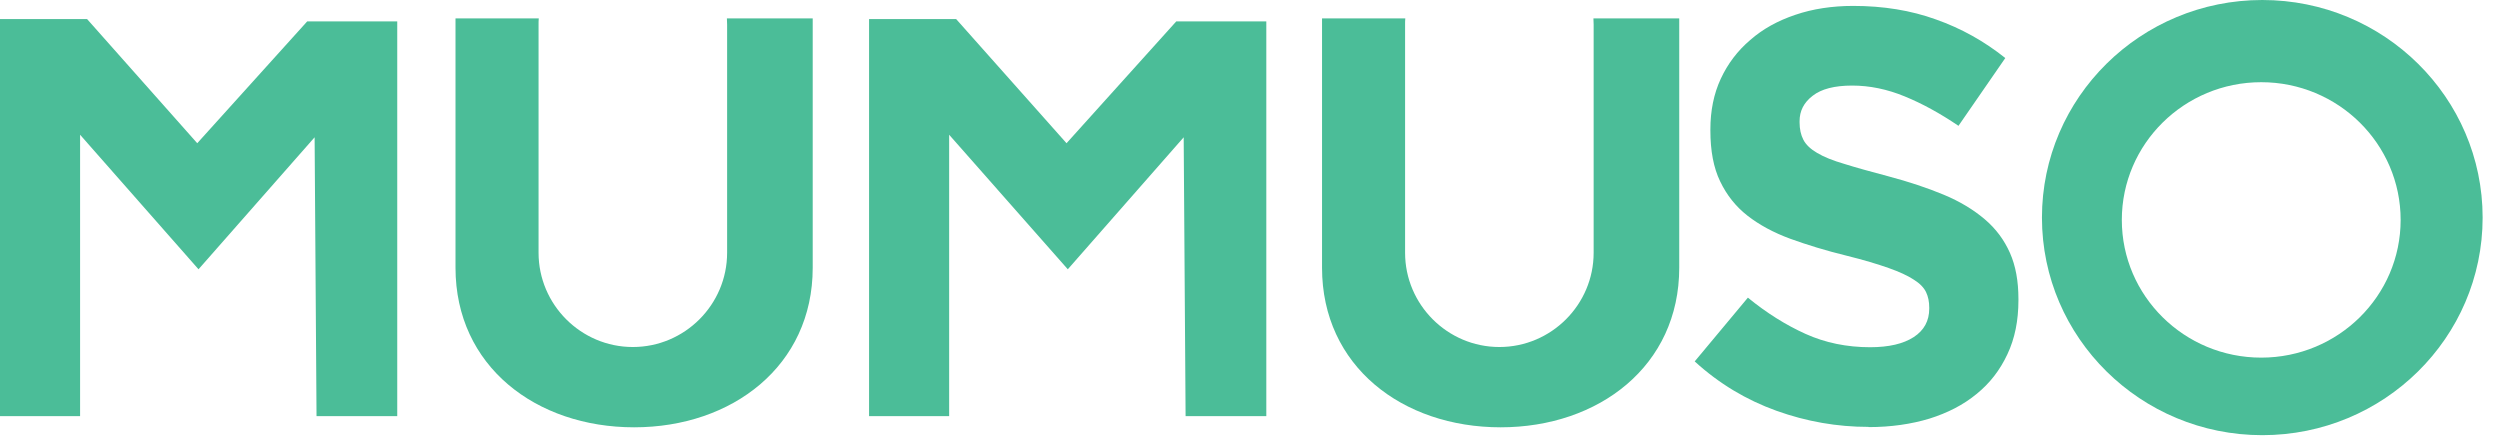 <svg viewBox="0 0 118 21" fill="none" xmlns="http://www.w3.org/2000/svg">
<g clip-path="url(#clip0_636_13945)">
<path d="M88.19 20.149C86.72 20.149 85.27 19.899 83.85 19.389C82.43 18.879 81.14 18.109 79.99 17.059L82.5 14.049C83.38 14.769 84.29 15.339 85.22 15.759C86.15 16.179 87.17 16.389 88.27 16.389C89.15 16.389 89.84 16.229 90.33 15.909C90.82 15.589 91.06 15.139 91.06 14.569V14.519C91.06 14.239 91.01 13.999 90.91 13.789C90.81 13.579 90.62 13.379 90.33 13.199C90.04 13.009 89.65 12.829 89.14 12.649C88.63 12.469 87.97 12.269 87.16 12.069C86.18 11.829 85.3 11.559 84.5 11.269C83.71 10.979 83.03 10.609 82.48 10.179C81.93 9.749 81.5 9.209 81.19 8.559C80.88 7.919 80.73 7.119 80.73 6.159V6.109C80.73 5.229 80.89 4.429 81.22 3.719C81.55 3.009 82.01 2.399 82.61 1.889C83.2 1.369 83.91 0.979 84.74 0.699C85.56 0.419 86.48 0.279 87.47 0.279C88.89 0.279 90.19 0.489 91.38 0.919C92.57 1.339 93.66 1.949 94.65 2.739L92.44 5.939C91.57 5.349 90.73 4.889 89.9 4.549C89.07 4.209 88.25 4.039 87.42 4.039C86.59 4.039 85.97 4.199 85.56 4.519C85.14 4.839 84.94 5.239 84.94 5.719V5.779C84.94 6.089 85 6.369 85.12 6.599C85.24 6.829 85.46 7.039 85.77 7.219C86.09 7.409 86.51 7.579 87.06 7.739C87.6 7.909 88.29 8.099 89.12 8.319C90.1 8.579 90.97 8.869 91.74 9.189C92.51 9.509 93.15 9.899 93.68 10.349C94.21 10.799 94.6 11.329 94.87 11.939C95.14 12.549 95.27 13.269 95.27 14.119V14.169C95.27 15.129 95.1 15.979 94.75 16.719C94.4 17.469 93.92 18.089 93.29 18.599C92.67 19.109 91.93 19.489 91.07 19.759C90.21 20.019 89.25 20.159 88.2 20.159" fill="#4BBD98"></path>
<path d="M0 19.64V0.9H4.11L9.31 6.76L14.5 1.01H18.75V19.64H14.94L14.85 6.48L9.37 12.71L3.78 6.36V19.64H0Z" fill="#4BBD98"></path>
<path d="M41.02 19.64V0.9H45.13L50.34 6.76L55.52 1.01H59.77V19.64H55.96L55.87 6.48L50.4 12.71L44.8 6.36V19.64H41.02Z" fill="#4BBD98"></path>
<path d="M106.78 0C101.04 0 96.38 4.6 96.38 10.27C96.38 15.94 101.04 20.54 106.78 20.54C112.52 20.54 117.18 15.94 117.18 10.27C117.18 4.6 112.52 0 106.78 0ZM106.73 16.88C103.1 16.88 100.15 13.97 100.15 10.38C100.15 6.79 103.1 3.88 106.73 3.88C110.36 3.88 113.31 6.79 113.31 10.38C113.31 13.97 110.36 16.88 106.73 16.88Z" fill="#4BBD98"></path>
<path d="M34.31 0.879C34.31 0.969 34.32 1.059 34.32 1.159V11.929C34.32 14.379 32.32 16.379 29.87 16.379C27.42 16.379 25.42 14.379 25.42 11.929V1.149C25.42 1.059 25.42 0.959 25.43 0.869H21.5C21.5 0.869 21.5 0.929 21.5 0.959V12.639C21.5 17.279 25.3 20.169 29.93 20.169C34.56 20.169 38.36 17.269 38.36 12.639V0.959C38.36 0.959 38.36 0.899 38.36 0.869H34.31V0.879Z" fill="#4BBD98"></path>
<path d="M75.21 0.879C75.21 0.969 75.22 1.059 75.22 1.159V11.929C75.22 14.379 73.22 16.379 70.77 16.379C68.32 16.379 66.32 14.379 66.32 11.929V1.149C66.32 1.059 66.32 0.959 66.33 0.869H62.4C62.4 0.869 62.4 0.929 62.4 0.959V12.639C62.4 17.279 66.19 20.169 70.83 20.169C75.47 20.169 79.26 17.269 79.26 12.639V0.959C79.26 0.959 79.26 0.899 79.26 0.869H75.21V0.879Z" fill="#4BBD98"></path>
</g>
<defs>
<clipPath id="clip0_636_13945">
<rect width="117.17" height="20.54" fill="white"></rect>
</clipPath>
</defs>
</svg>
